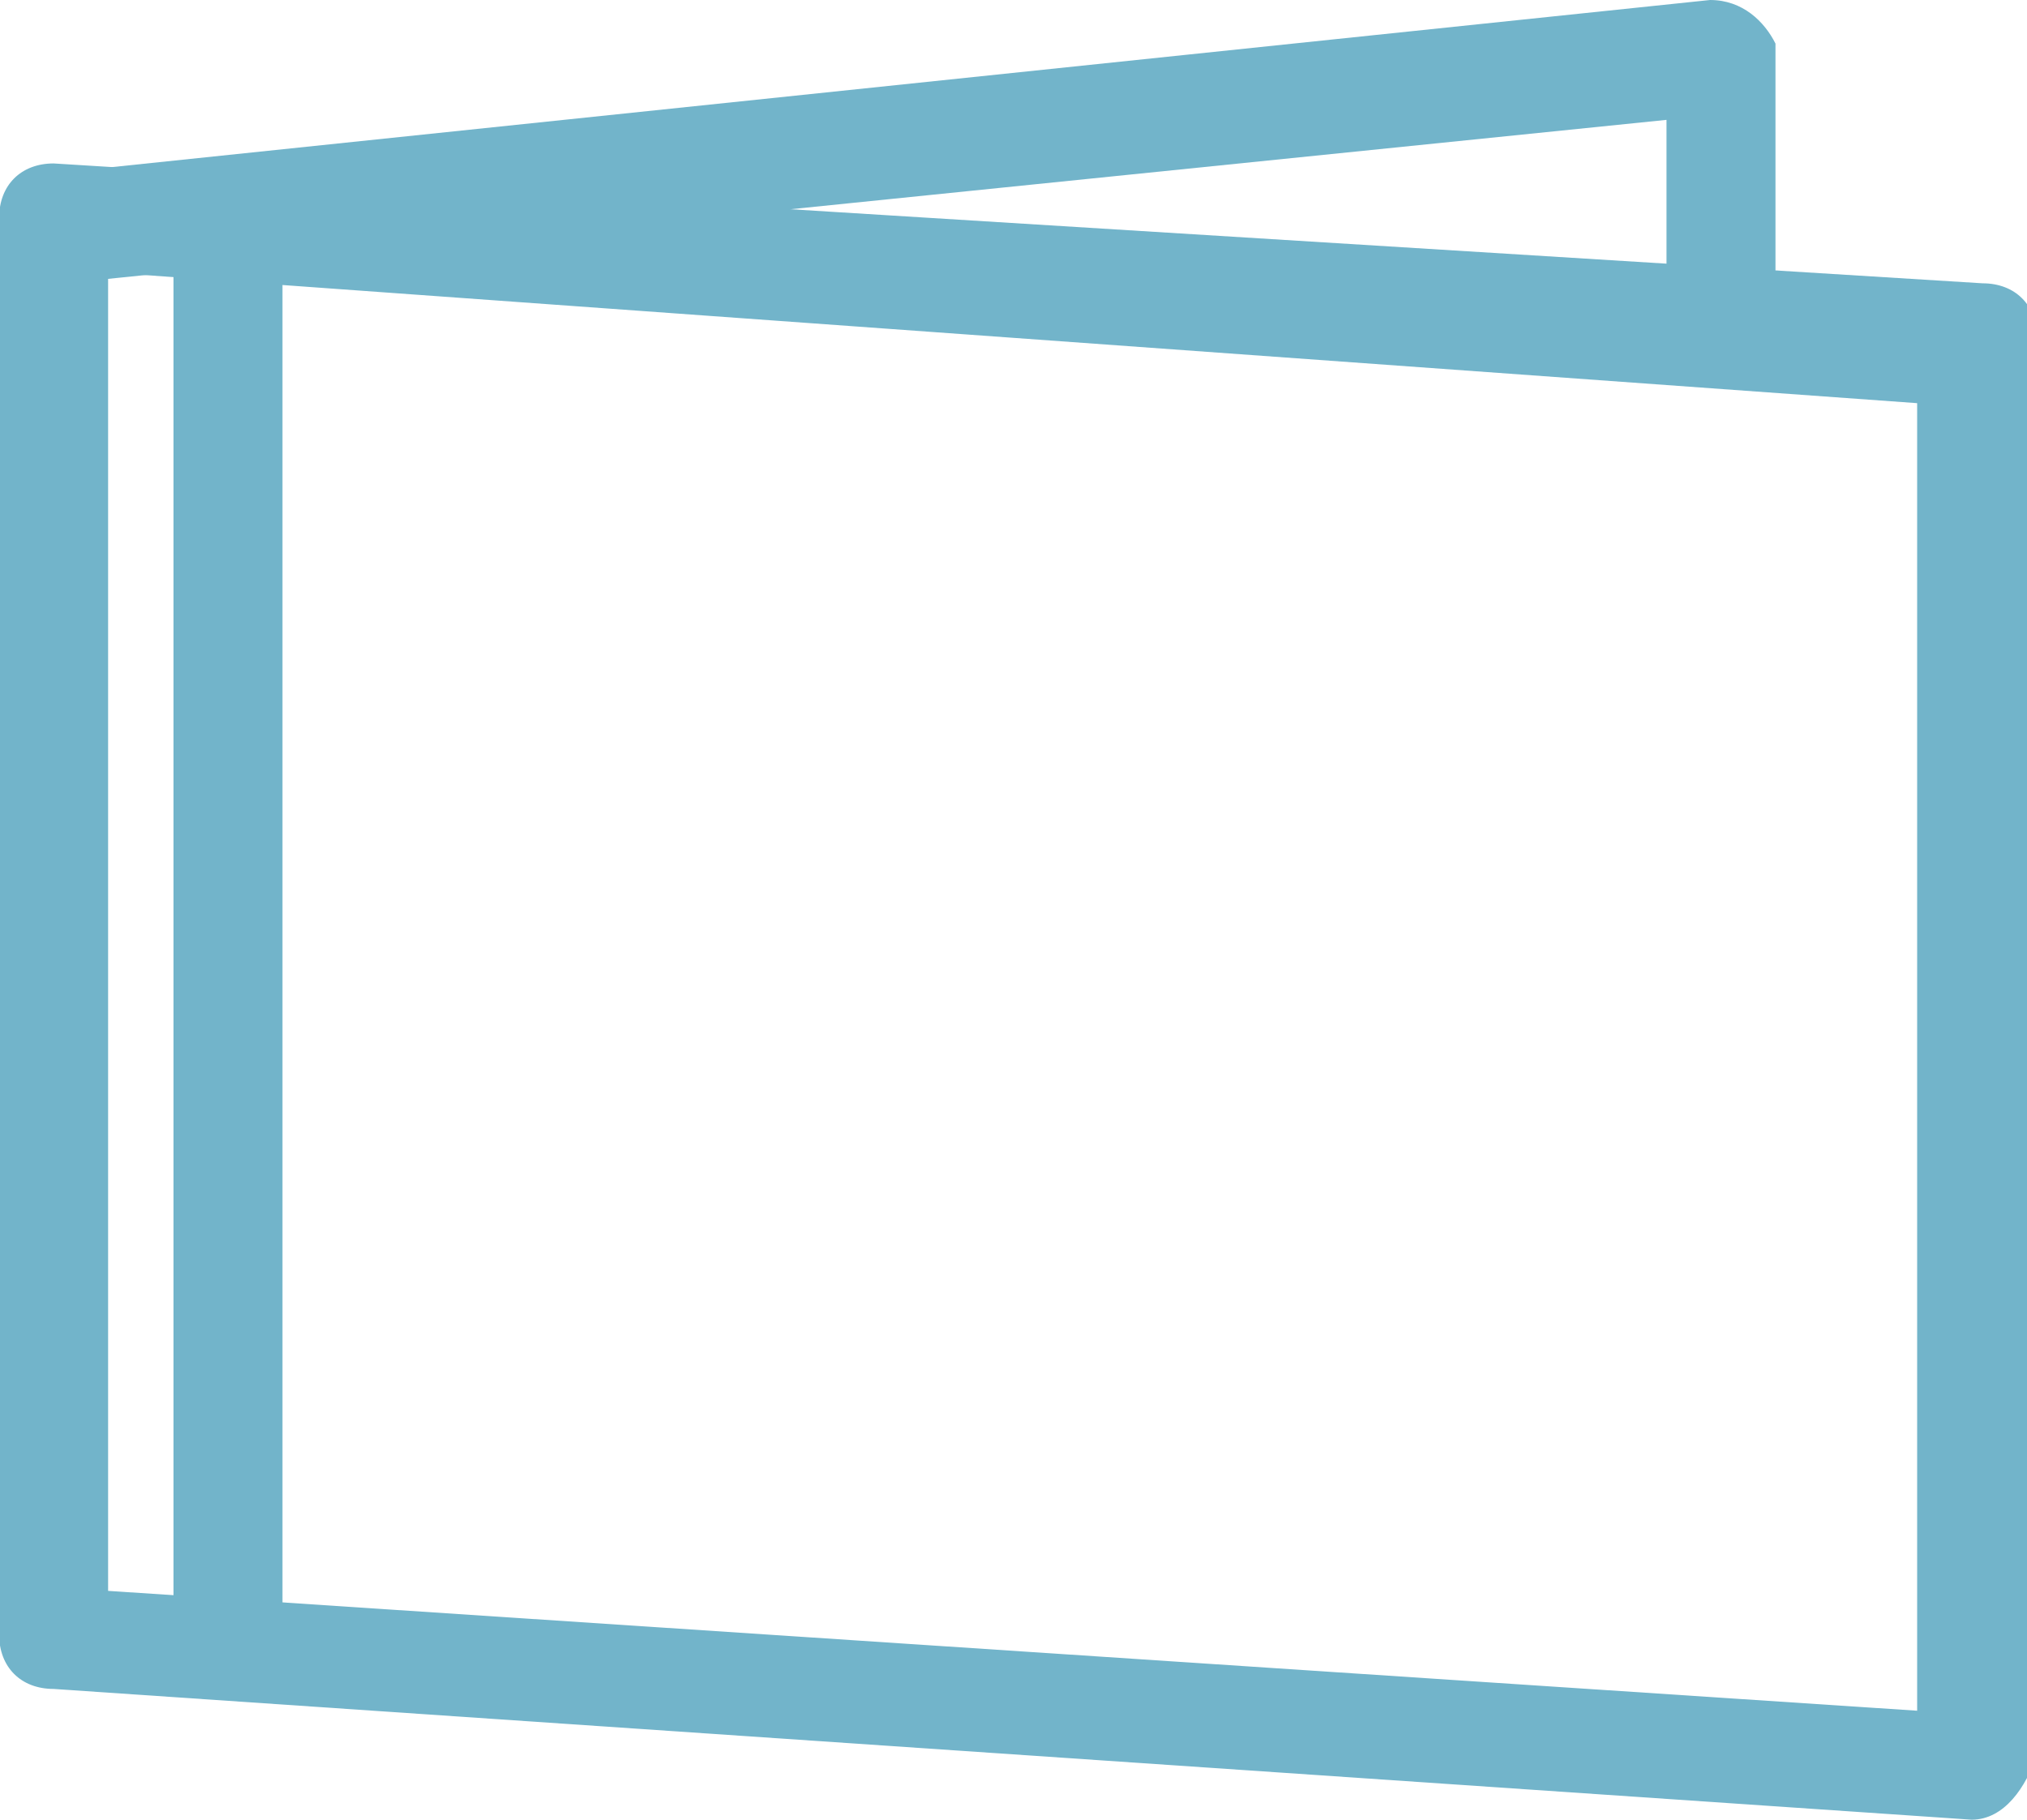 <?xml version="1.0" encoding="utf-8"?>
<!-- Generator: Adobe Illustrator 25.3.1, SVG Export Plug-In . SVG Version: 6.00 Build 0)  -->
<svg version="1.1" id="Calque_1" xmlns="http://www.w3.org/2000/svg" xmlns:xlink="http://www.w3.org/1999/xlink" x="0px" y="0px"
	 viewBox="0 0 18.6 16.7" style="enable-background:new 0 0 18.6 16.7;" xml:space="preserve">
<style type="text/css">
	.st0{fill:#72b4ca;}
</style>
<g id="Groupe_925" transform="translate(0 0.5)">
	<g id="Groupe_911" transform="translate(8.192)">
		<path id="Tracé_344" class="st0" d="M9.9,16.2L9.9,16.2L-7.7,15c-0.3,0-0.5-0.2-0.5-0.5v-13C-8.2,1.2-8,1-7.7,1c0,0,0,0,0,0
			L10,2.1c0.3,0,0.5,0.2,0.5,0.5v13C10.4,15.9,10.2,16.2,9.9,16.2z M-7.2,14.1l16.6,1.1v-12L-7.2,2V14.1z"/>
		<path id="Tracé_345" class="st0" d="M7.6,3C7.3,3,7.1,2.8,7.1,2.5V0.6L-7.6,2.1c-0.3,0-0.5-0.2-0.6-0.4c0-0.3,0.2-0.5,0.4-0.6
			c0,0,0,0,0,0L7.5-0.5c0.3,0,0.5,0.2,0.6,0.4c0,0,0,0,0,0.1v2.5C8.1,2.8,7.9,3,7.6,3z"/>
		<path id="Ligne_37" class="st0" d="M-6.1,15.1c-0.3,0-0.5-0.2-0.5-0.5v-13c0-0.3,0.2-0.5,0.5-0.5c0.3,0,0.5,0.2,0.5,0.5v13
			C-5.6,14.9-5.8,15.1-6.1,15.1z"/>
	</g>
</g>
</svg>
